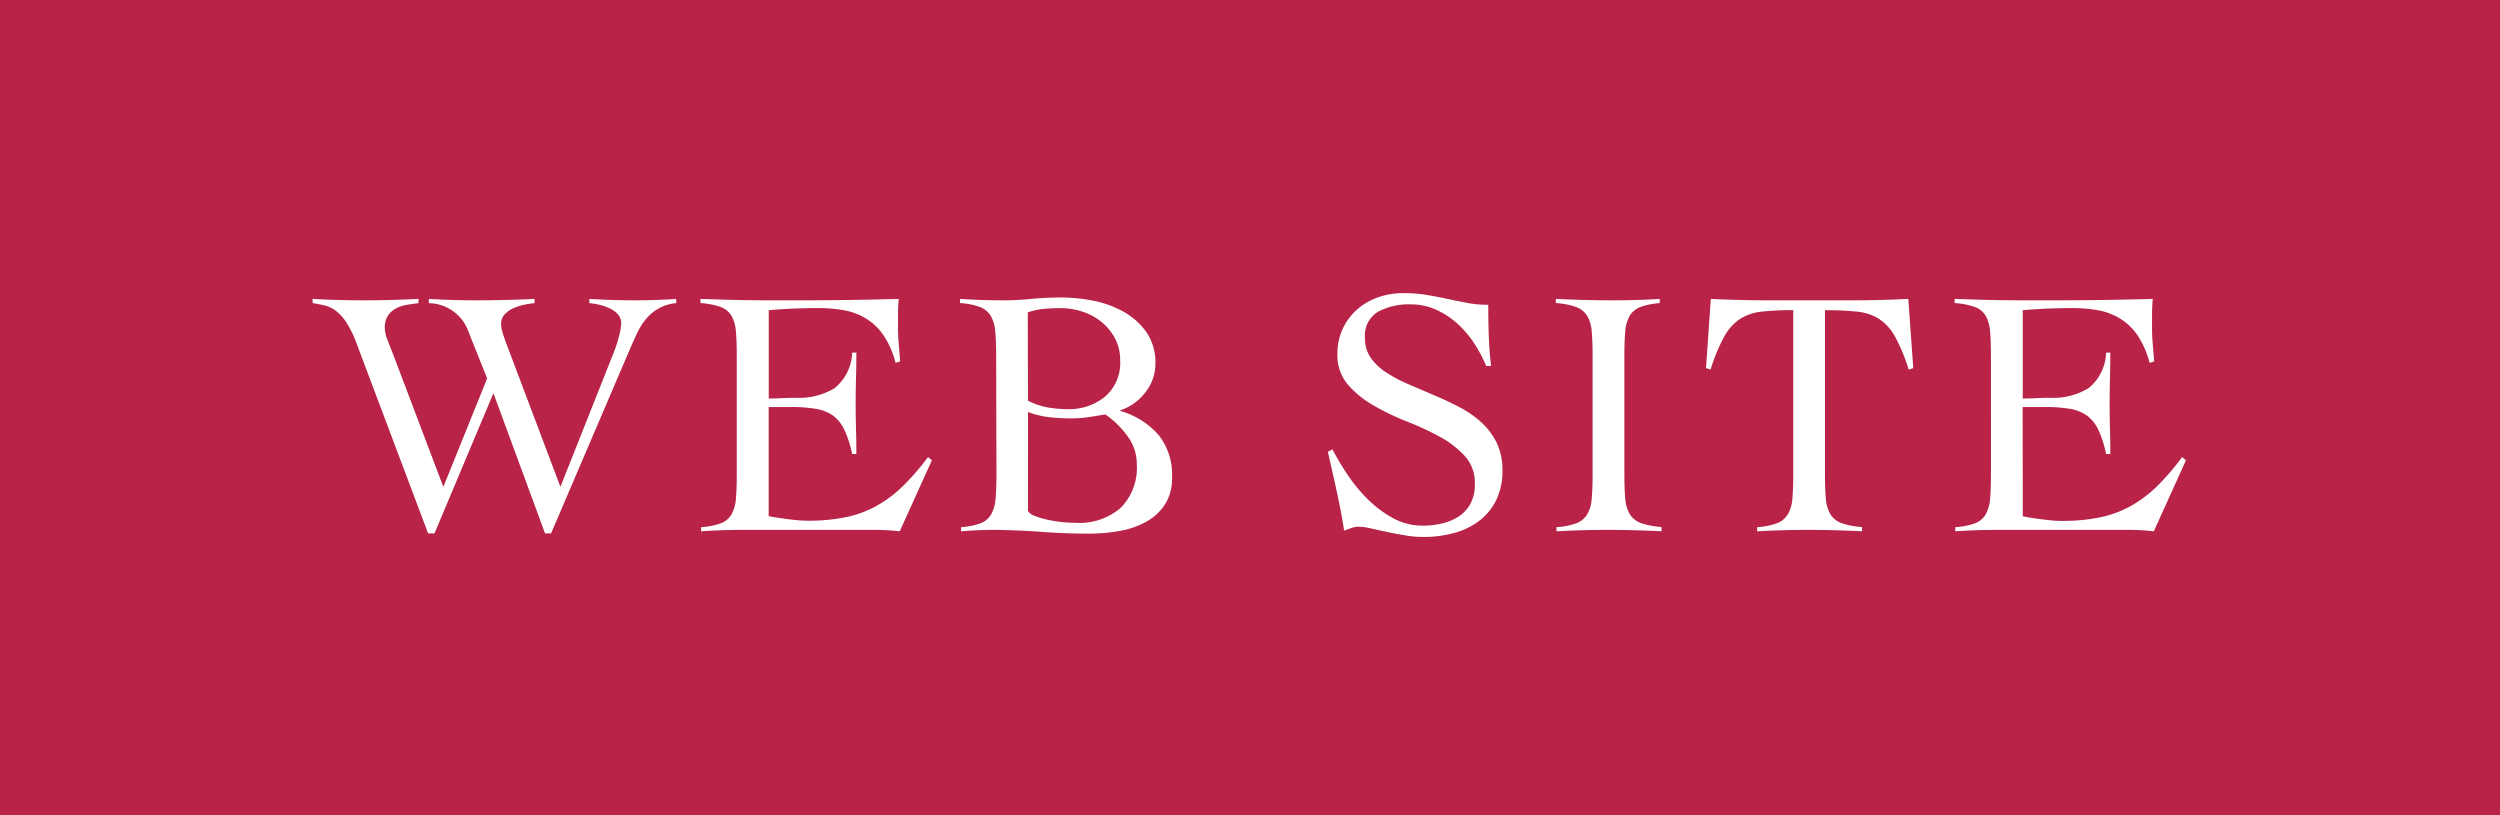 <svg xmlns="http://www.w3.org/2000/svg" width="92" height="30" viewBox="0 0 92 30">
  <g id="グループ_2133" data-name="グループ 2133" transform="translate(-293 -2075.209)">
    <rect id="長方形_2484" data-name="長方形 2484" width="92" height="30" transform="translate(293 2075.209)" fill="#b82347"/>
    <path id="パス_197253" data-name="パス 197253" d="M-34.5-8.5q.468.026.936.039t.923.013q.52,0,1.027-.013T-30.6-8.5v.156q-.221.026-.442.065a1.262,1.262,0,0,0-.4.137.8.8,0,0,0-.286.266.8.8,0,0,0-.111.442,1.282,1.282,0,0,0,.1.449l.247.631,1.807,4.771,1.612-3.991-.676-1.69a1.573,1.573,0,0,0-1.469-1.079V-8.5q.429.026.858.039t.858.013q.546,0,1.086-.013t1.086-.039v.156a2.969,2.969,0,0,0-.383.059,1.993,1.993,0,0,0-.4.13.949.949,0,0,0-.318.227.52.52,0,0,0-.13.364,1.152,1.152,0,0,0,.059.312q.058.2.188.533l1.937,5.135,1.976-4.979a4.443,4.443,0,0,0,.182-.572,2.133,2.133,0,0,0,.078-.468.476.476,0,0,0-.123-.332.939.939,0,0,0-.306-.221,1.9,1.9,0,0,0-.384-.13,2.644,2.644,0,0,0-.358-.059V-8.5q.429.026.852.039t.838.013q.377,0,.754-.013t.754-.039v.156a1.6,1.6,0,0,0-.657.2,1.7,1.7,0,0,0-.455.383,2.327,2.327,0,0,0-.312.488q-.123.26-.227.494L-25.721.13h-.221l-1.9-5.161L-30.011.13h-.234l-2.639-7.007a3.774,3.774,0,0,0-.39-.787,1.661,1.661,0,0,0-.39-.416,1.118,1.118,0,0,0-.4-.182q-.208-.046-.429-.085ZM-17.713-.507q.117.026.286.052t.364.052q.195.026.4.046t.39.019a6.815,6.815,0,0,0,1.4-.13,4,4,0,0,0,1.131-.416,4.61,4.61,0,0,0,.969-.728,9.084,9.084,0,0,0,.923-1.066l.143.117L-12.89.052q-.221-.026-.455-.039T-13.8,0h-4.888q-.377,0-.754.013T-20.2.052V-.1a2.619,2.619,0,0,0,.728-.143.766.766,0,0,0,.39-.325,1.387,1.387,0,0,0,.163-.579q.032-.357.032-.9V-6.4q0-.546-.032-.9a1.387,1.387,0,0,0-.163-.579.763.763,0,0,0-.4-.325,2.8,2.8,0,0,0-.741-.143V-8.5l.838.026q.4.013.819.019t.9.007h1.073q.91,0,1.82-.013t1.846-.039q-.013.143-.02.286t-.006.273v.52q0,.286.026.579t.052.643l-.169.052a3.231,3.231,0,0,0-.448-1.021,2.138,2.138,0,0,0-.65-.617,2.378,2.378,0,0,0-.812-.3,5.383,5.383,0,0,0-.936-.078q-.91,0-1.82.078v3.25q.26,0,.5-.013t.5-.013a2.5,2.5,0,0,0,1.424-.357,1.743,1.743,0,0,0,.644-1.306h.156q0,.468-.013.936t-.013.923q0,.468.013.936t.013.936h-.156a3.915,3.915,0,0,0-.286-.89,1.376,1.376,0,0,0-.422-.526,1.5,1.5,0,0,0-.631-.247,5.358,5.358,0,0,0-.9-.065h-.832ZM-9.341-6.4q0-.546-.033-.9a1.323,1.323,0,0,0-.169-.579.8.8,0,0,0-.4-.325,2.619,2.619,0,0,0-.728-.143V-8.5q.4.026.793.039t.793.013q.52,0,1.04-.052t1.118-.052a6.061,6.061,0,0,1,1.151.117,3.77,3.77,0,0,1,1.111.4,2.545,2.545,0,0,1,.845.747,1.947,1.947,0,0,1,.338,1.17,1.679,1.679,0,0,1-.37,1.059,1.911,1.911,0,0,1-.917.657v.026a2.95,2.95,0,0,1,1.4.878,2.344,2.344,0,0,1,.5,1.566,1.778,1.778,0,0,1-.26.995,1.949,1.949,0,0,1-.689.637,3.089,3.089,0,0,1-.975.338,6.348,6.348,0,0,1-1.118.1q-.9,0-1.761-.065T-9.432,0q-.3,0-.6.013t-.6.039V-.1a2.581,2.581,0,0,0,.715-.143.766.766,0,0,0,.39-.325,1.386,1.386,0,0,0,.163-.579q.032-.357.033-.9ZM-8.171-.7a.444.444,0,0,0,.24.182,2.824,2.824,0,0,0,.442.136,4.822,4.822,0,0,0,.54.091A4.842,4.842,0,0,0-6.4-.26,2.316,2.316,0,0,0-4.758-.812a2.09,2.09,0,0,0,.592-1.605,1.72,1.72,0,0,0-.351-1.046,3.379,3.379,0,0,0-.806-.786q-.312.052-.624.1a4.409,4.409,0,0,1-.637.045,7.179,7.179,0,0,1-.806-.045,3.2,3.2,0,0,1-.78-.188Zm0-4.056a2.505,2.505,0,0,0,.715.247,4.207,4.207,0,0,0,.741.065A2.086,2.086,0,0,0-5.33-4.907,1.638,1.638,0,0,0-4.778-6.24a1.7,1.7,0,0,0-.182-.793,1.979,1.979,0,0,0-.481-.6,2.141,2.141,0,0,0-.7-.39,2.518,2.518,0,0,0-.826-.137q-.312,0-.611.026a2.466,2.466,0,0,0-.6.13ZM8.69-6.032a4.888,4.888,0,0,0-.435-.826,3.71,3.71,0,0,0-.618-.728,3,3,0,0,0-.78-.513,2.235,2.235,0,0,0-.936-.2,2.415,2.415,0,0,0-1.215.273,1.028,1.028,0,0,0-.475.975,1.223,1.223,0,0,0,.215.721,2.075,2.075,0,0,0,.572.54,5.278,5.278,0,0,0,.813.429l.93.4q.474.2.93.436a3.75,3.75,0,0,1,.812.559,2.555,2.555,0,0,1,.572.754,2.274,2.274,0,0,1,.214,1.027,2.4,2.4,0,0,1-.234,1.1,2.161,2.161,0,0,1-.63.76A2.683,2.683,0,0,1,7.5.117,4.275,4.275,0,0,1,6.376.26,4.113,4.113,0,0,1,5.7.2Q5.349.143,5.024.072l-.592-.13A2.091,2.091,0,0,0,4.01-.117a.82.82,0,0,0-.273.045l-.273.1q-.117-.741-.273-1.449T2.866-2.873l.169-.091a9.56,9.56,0,0,0,.565.949,5.794,5.794,0,0,0,.748.9,4.1,4.1,0,0,0,.916.683A2.231,2.231,0,0,0,6.35-.156a3.1,3.1,0,0,0,.728-.084A1.853,1.853,0,0,0,7.7-.507a1.313,1.313,0,0,0,.422-.474A1.518,1.518,0,0,0,8.274-1.7,1.449,1.449,0,0,0,7.9-2.724a3.612,3.612,0,0,0-.936-.715A10.911,10.911,0,0,0,5.746-4,9.03,9.03,0,0,1,4.53-4.589a3.58,3.58,0,0,1-.936-.767,1.662,1.662,0,0,1-.377-1.118A2.148,2.148,0,0,1,3.412-7.4a2.149,2.149,0,0,1,.526-.708,2.338,2.338,0,0,1,.767-.448,2.736,2.736,0,0,1,.93-.156,5.2,5.2,0,0,1,.865.065q.384.065.747.143t.741.149a4.045,4.045,0,0,0,.78.071q0,.585.019,1.138t.085,1.112ZM11.278-.1a2.619,2.619,0,0,0,.728-.143.8.8,0,0,0,.4-.325,1.323,1.323,0,0,0,.169-.579q.032-.357.033-.9V-6.4q0-.546-.033-.9a1.323,1.323,0,0,0-.169-.579.8.8,0,0,0-.41-.325,2.8,2.8,0,0,0-.741-.143V-8.5q.546.026,1.059.039t1.06.013q.429,0,.858-.013t.845-.039v.156a2.581,2.581,0,0,0-.715.143.766.766,0,0,0-.39.325,1.386,1.386,0,0,0-.163.579q-.032.357-.032.9v4.342q0,.546.032.9a1.323,1.323,0,0,0,.169.579.8.8,0,0,0,.41.325,2.838,2.838,0,0,0,.754.143V.052q-.494-.026-.988-.039T13.163,0q-.481,0-.949.013t-.936.039Zm7.384,0a2.619,2.619,0,0,0,.728-.143.8.8,0,0,0,.4-.325,1.323,1.323,0,0,0,.169-.579q.032-.357.032-.9V-8.086a10.565,10.565,0,0,0-1.15.052,1.859,1.859,0,0,0-.8.266,1.835,1.835,0,0,0-.591.657,6.5,6.5,0,0,0-.5,1.209l-.169-.052L16.958-8.5q.546.026,1.079.039t1.079.013h3.055q.52,0,1.027-.013T24.226-8.5l.182,2.548-.169.052a6.5,6.5,0,0,0-.5-1.209,1.835,1.835,0,0,0-.591-.657,1.877,1.877,0,0,0-.813-.266,11.091,11.091,0,0,0-1.176-.052v6.032q0,.546.032.9a1.323,1.323,0,0,0,.169.579.8.8,0,0,0,.41.325,2.838,2.838,0,0,0,.754.143V.052q-.494-.026-.988-.039T20.547,0q-.481,0-.949.013t-.936.039Zm9.776-.4q.117.026.286.052t.364.052q.195.026.4.046t.39.019a6.815,6.815,0,0,0,1.4-.13,4,4,0,0,0,1.131-.416,4.61,4.61,0,0,0,.969-.728A9.084,9.084,0,0,0,34.3-2.678l.143.117L33.26.052q-.221-.026-.455-.039T32.35,0H27.462q-.377,0-.754.013t-.754.039V-.1a2.619,2.619,0,0,0,.728-.143.766.766,0,0,0,.39-.325,1.386,1.386,0,0,0,.163-.579q.032-.357.032-.9V-6.4q0-.546-.032-.9a1.386,1.386,0,0,0-.163-.579.763.763,0,0,0-.4-.325,2.8,2.8,0,0,0-.741-.143V-8.5l.838.026q.4.013.819.019t.9.007h1.073q.91,0,1.82-.013T33.221-8.5q-.013.143-.019.286t-.007.273v.52q0,.286.026.579t.052.643l-.169.052a3.231,3.231,0,0,0-.449-1.021,2.138,2.138,0,0,0-.65-.617,2.378,2.378,0,0,0-.812-.3,5.383,5.383,0,0,0-.936-.078q-.91,0-1.82.078v3.25q.26,0,.5-.013t.5-.013a2.5,2.5,0,0,0,1.424-.357,1.743,1.743,0,0,0,.643-1.306h.156q0,.468-.013.936t-.013.923q0,.468.013.936t.013.936h-.156a3.915,3.915,0,0,0-.286-.89,1.376,1.376,0,0,0-.422-.526,1.5,1.5,0,0,0-.631-.247,5.358,5.358,0,0,0-.9-.065h-.832Z" transform="translate(339 2094.709)" fill="#fff"/>
  </g>
</svg>
